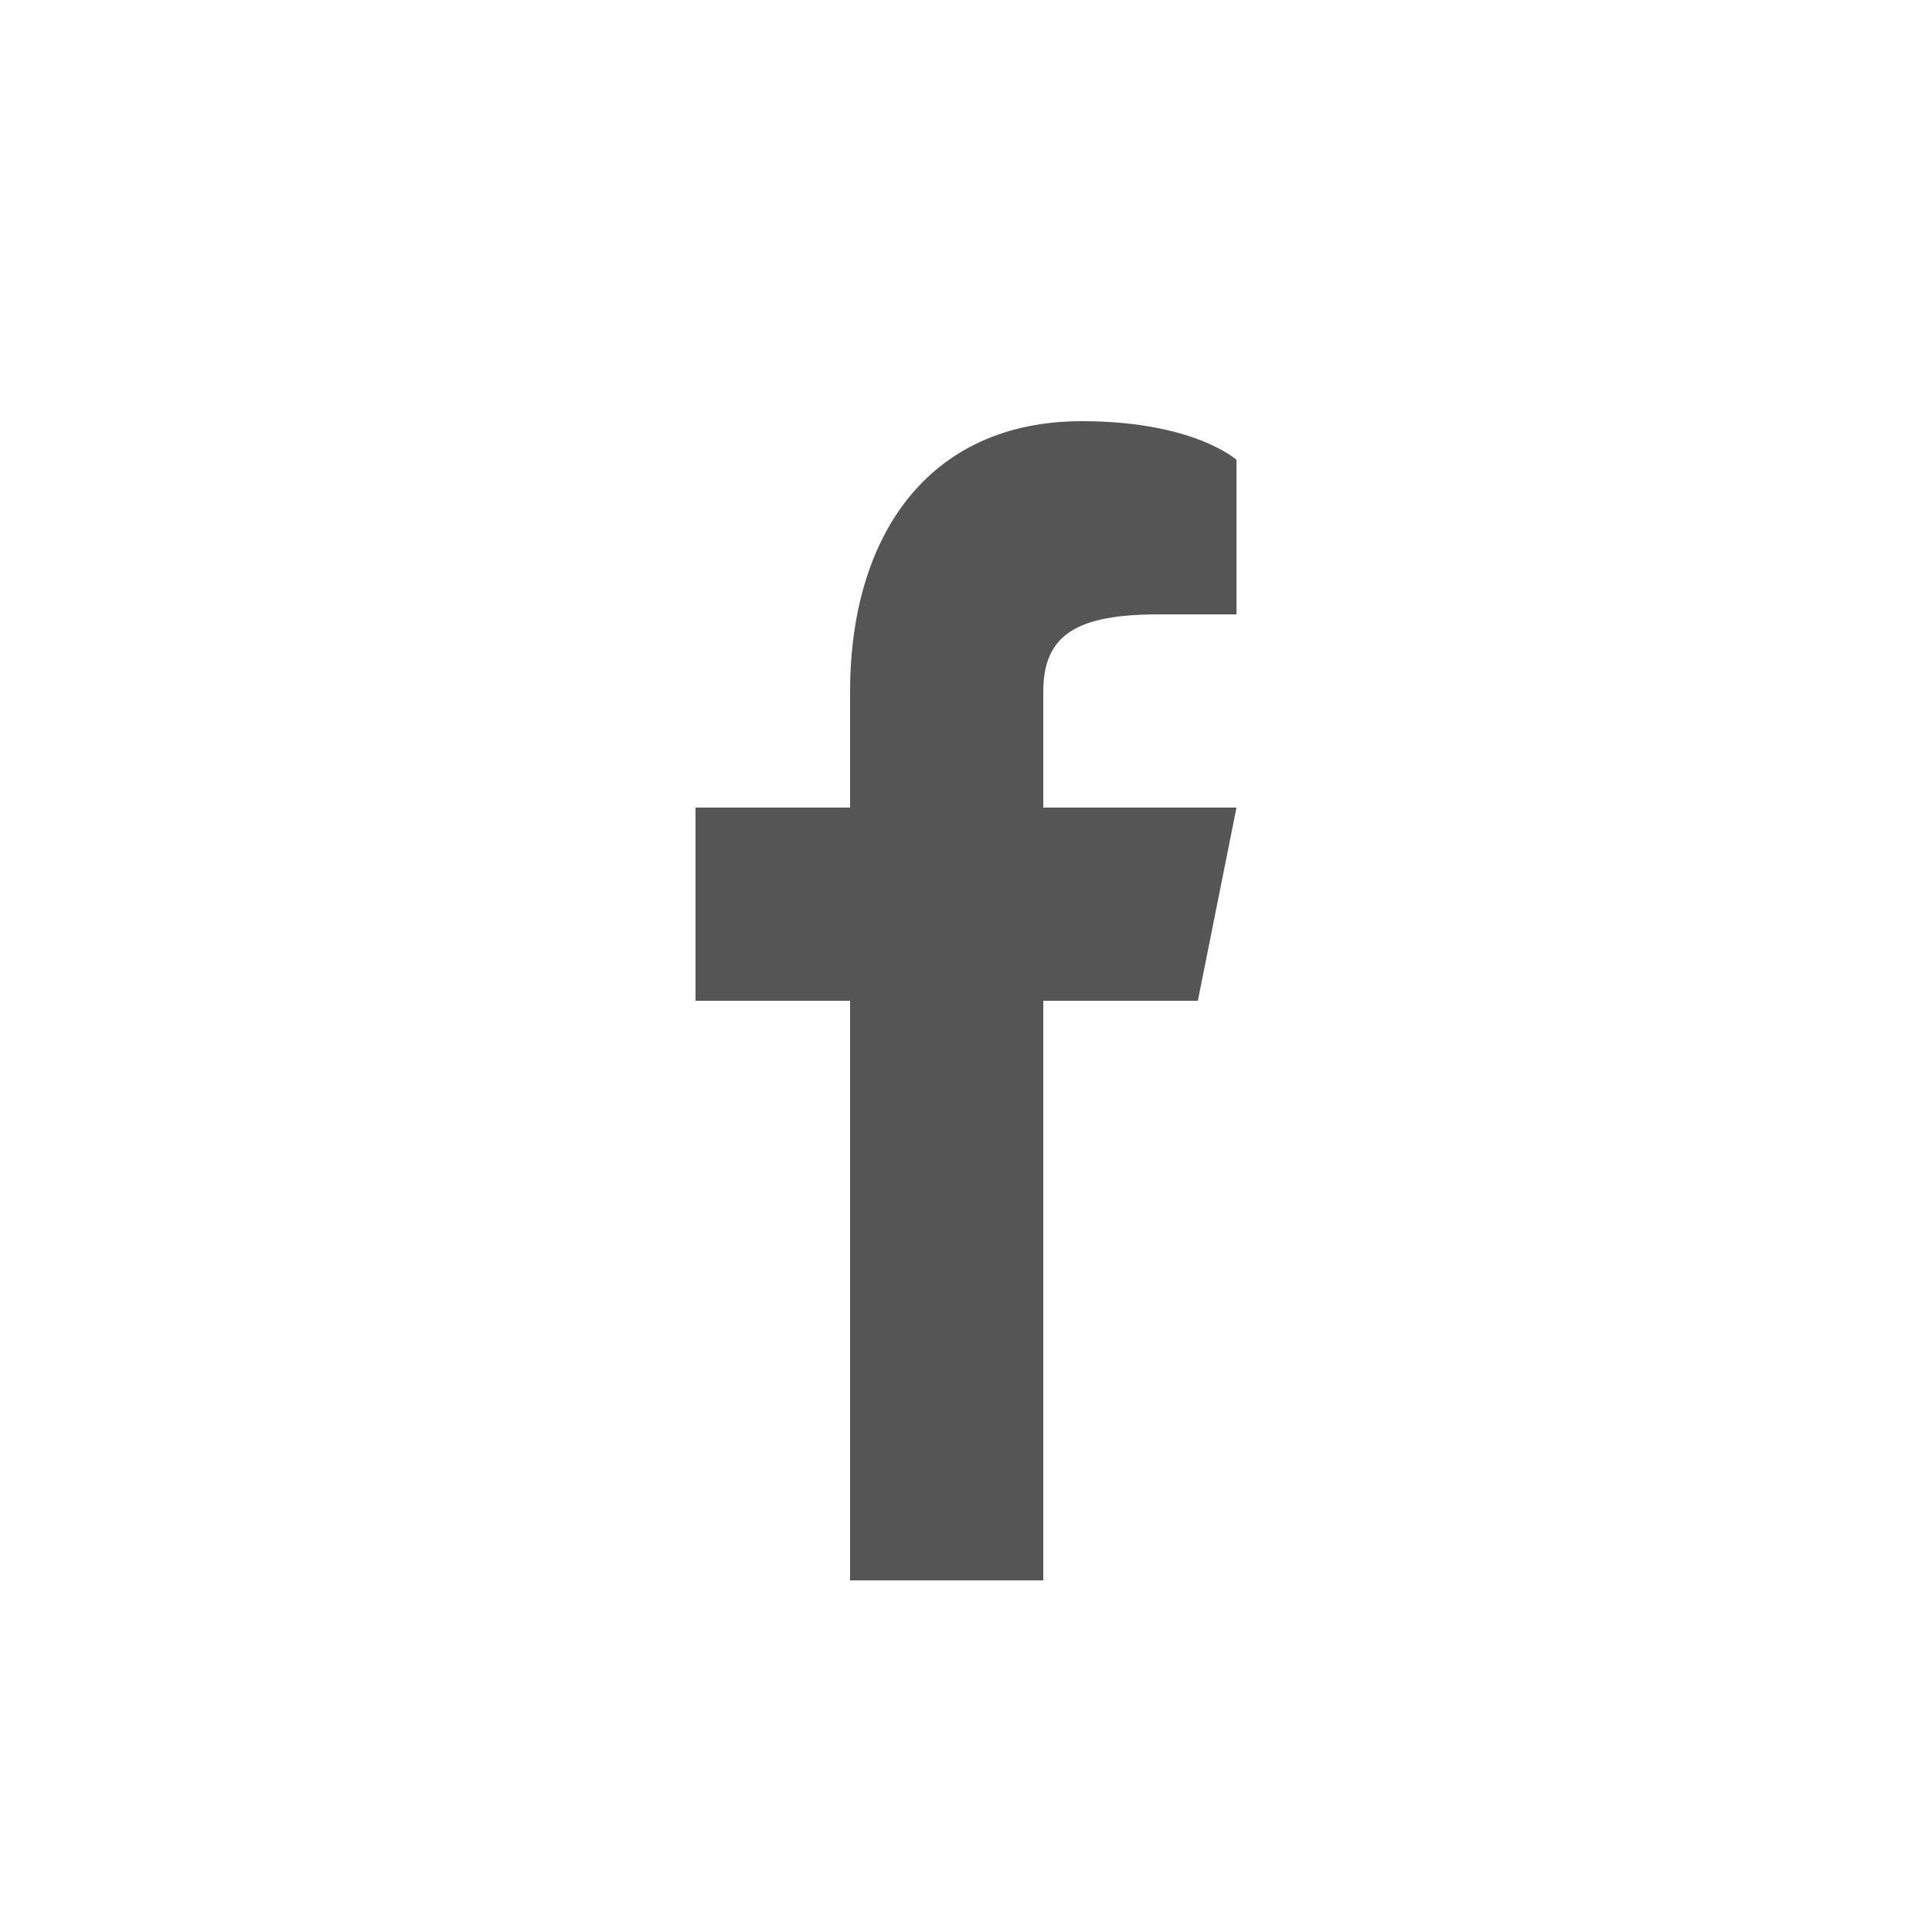 <?xml version="1.0" encoding="utf-8"?>
<!-- Generator: Adobe Illustrator 25.2.3, SVG Export Plug-In . SVG Version: 6.00 Build 0)  -->
<svg version="1.1" id="圖層_1" xmlns="http://www.w3.org/2000/svg" xmlns:xlink="http://www.w3.org/1999/xlink" x="0px" y="0px"
	 viewBox="0 0 50 50" style="enable-background:new 0 0 50 50;" xml:space="preserve">
<style type="text/css">
	.st0{fill:#555555;}
</style>
<path class="st0" d="M32,15.9h-2c-2.1,0-3,0.5-3,2v3h5l-1,5h-4v15h-5v-15h-4v-5h4v-3c0-4,2-7,6-7c2.9,0,4,1,4,1V15.9z"/>
</svg>
